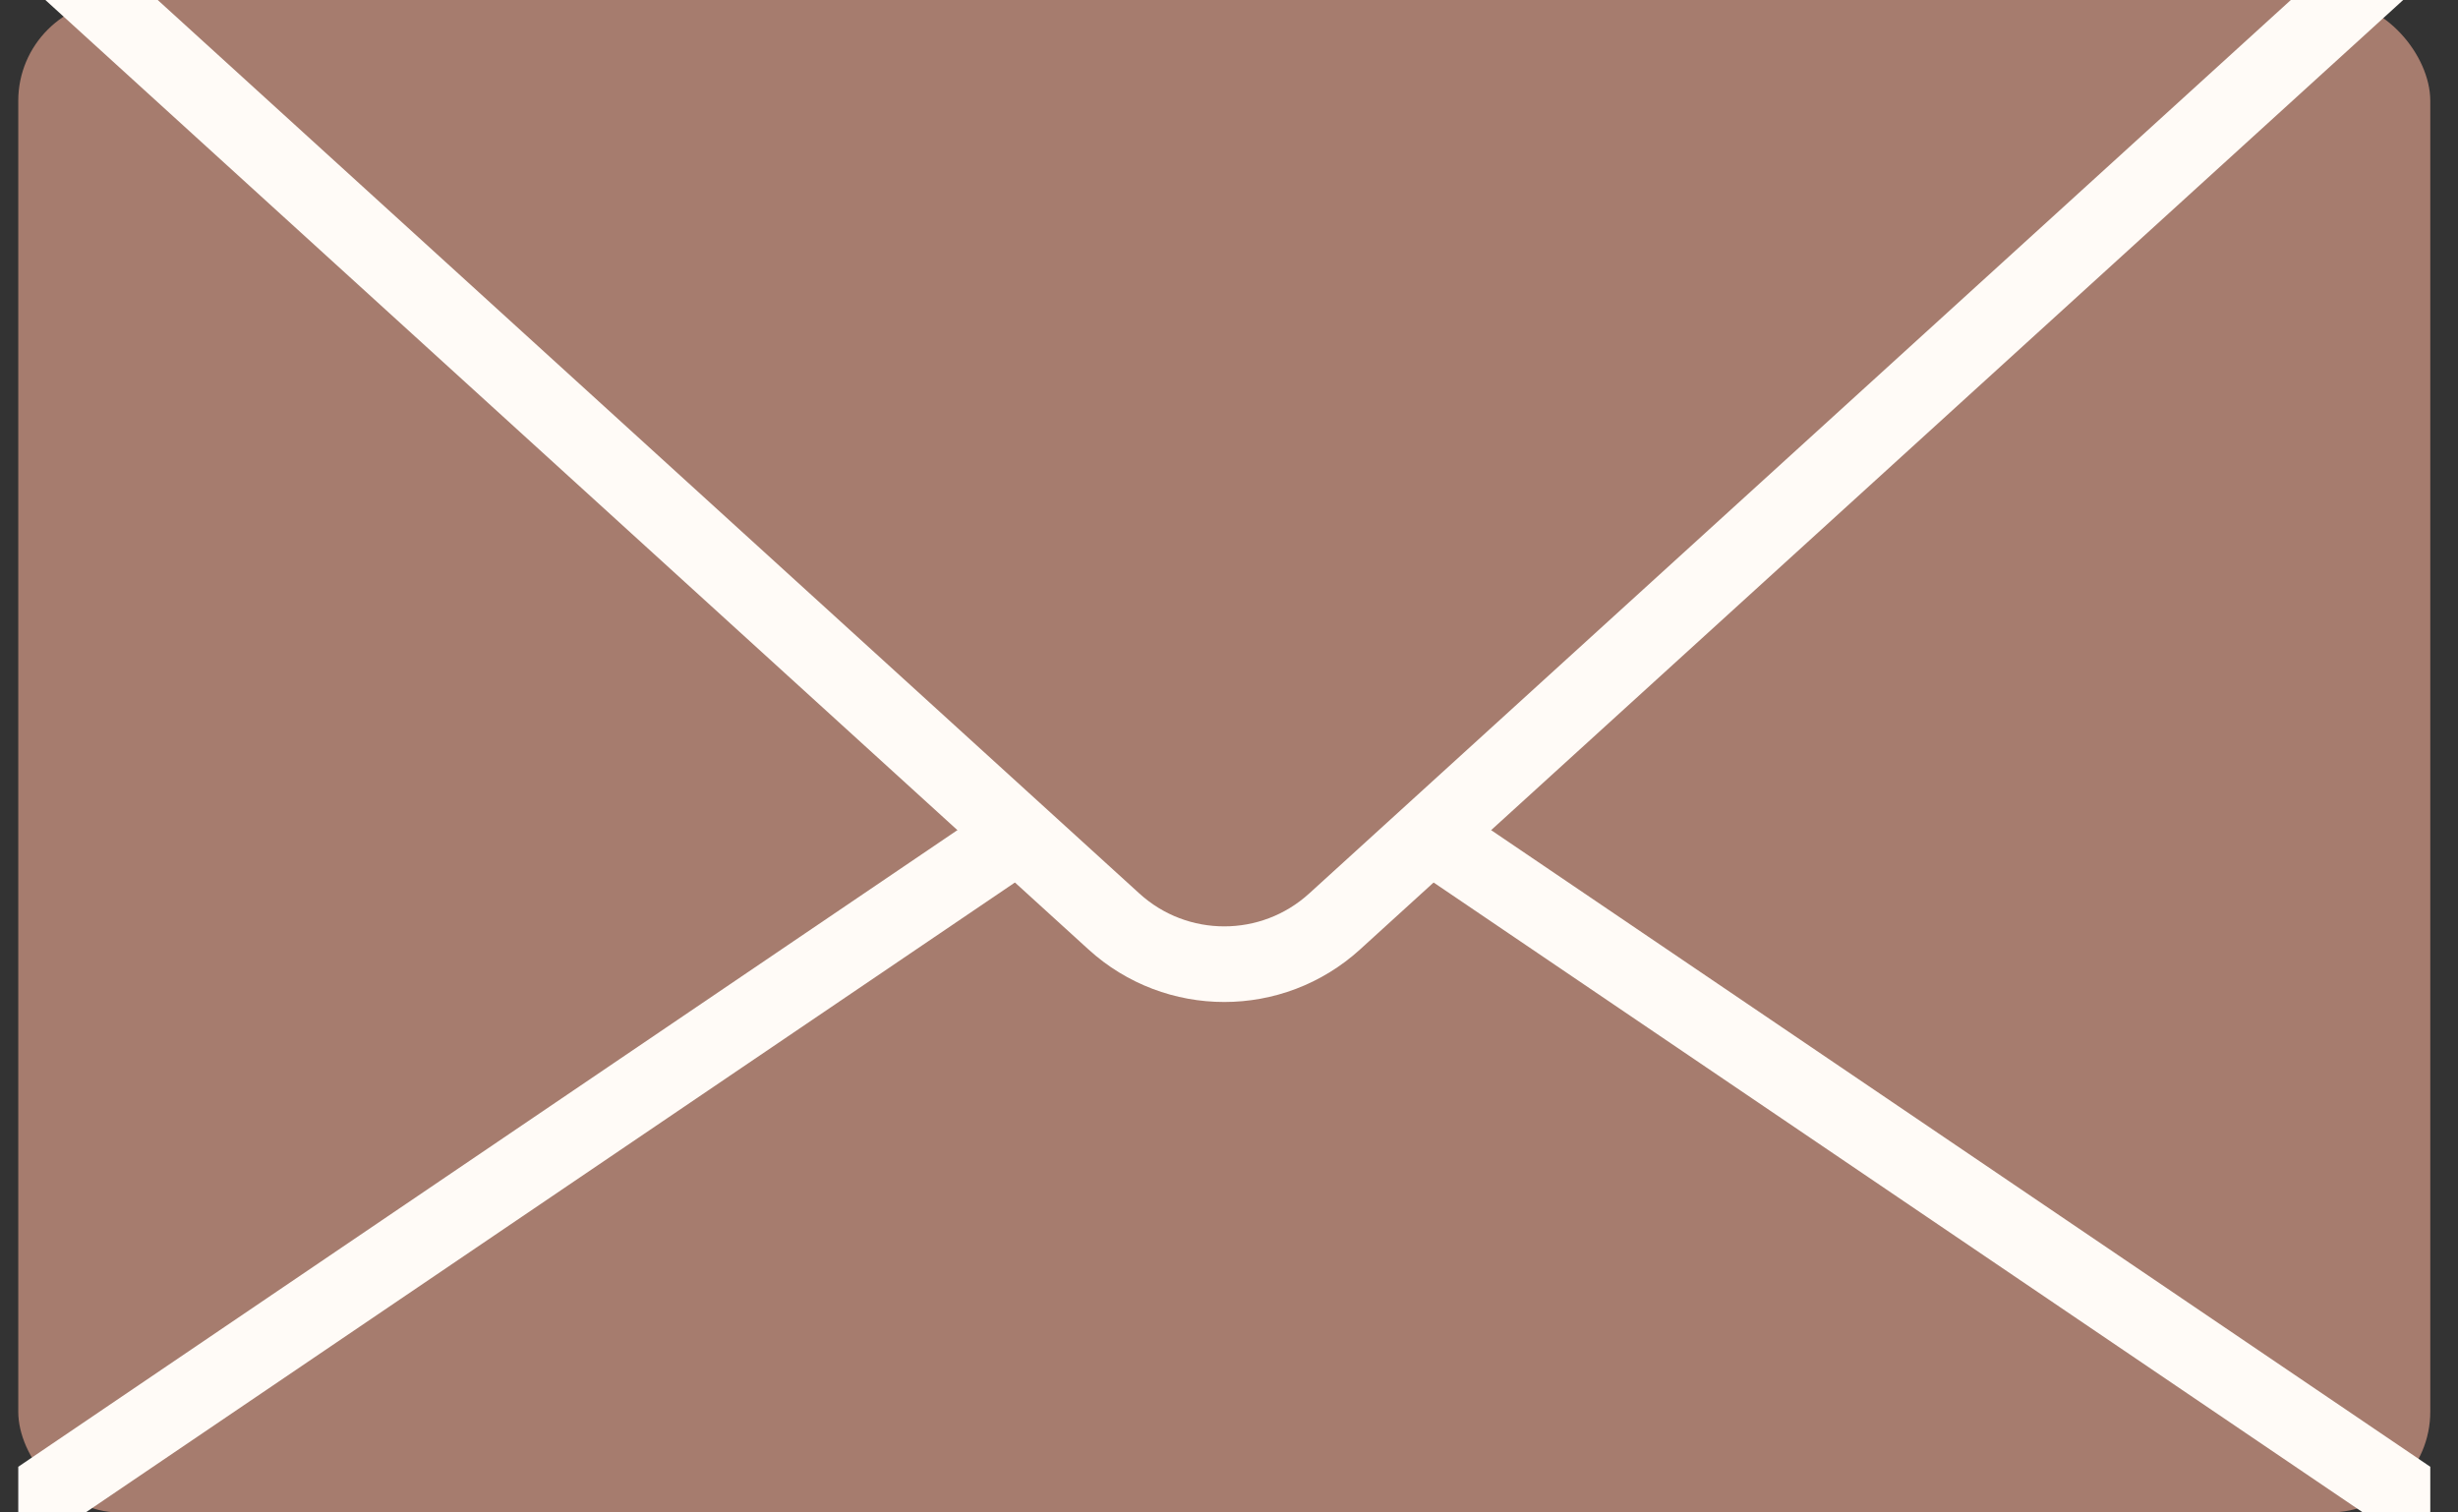 <svg width="65" height="40" viewBox="0 0 65 40" fill="none" xmlns="http://www.w3.org/2000/svg">
<rect x="0" y="0" width="65" height="40" fill="#333333" stroke="none"/>
<g clip-path="url(#clip0_4289_3459)">
<rect x="0.483" width="63.784" height="40" rx="2.667" fill="#A67C6E"/>
<path d="M64.267 40L33.871 19.393C32.968 18.78 31.782 18.78 30.878 19.393L0.483 40" stroke="#FFFBF7" stroke-width="2" stroke-linejoin="round"/>
<path d="M35.292 24.371L68.29 -5.667H-3.54L29.458 24.371C31.111 25.876 33.638 25.876 35.292 24.371Z" fill="#A67C6E" stroke="#FFFBF7" stroke-width="2"/>
</g>
<defs>
<clipPath id="clip0_4289_3459">
<rect width="63.784" height="40" fill="white" transform="translate(0.483)"/>
</clipPath>
</defs>
</svg>
